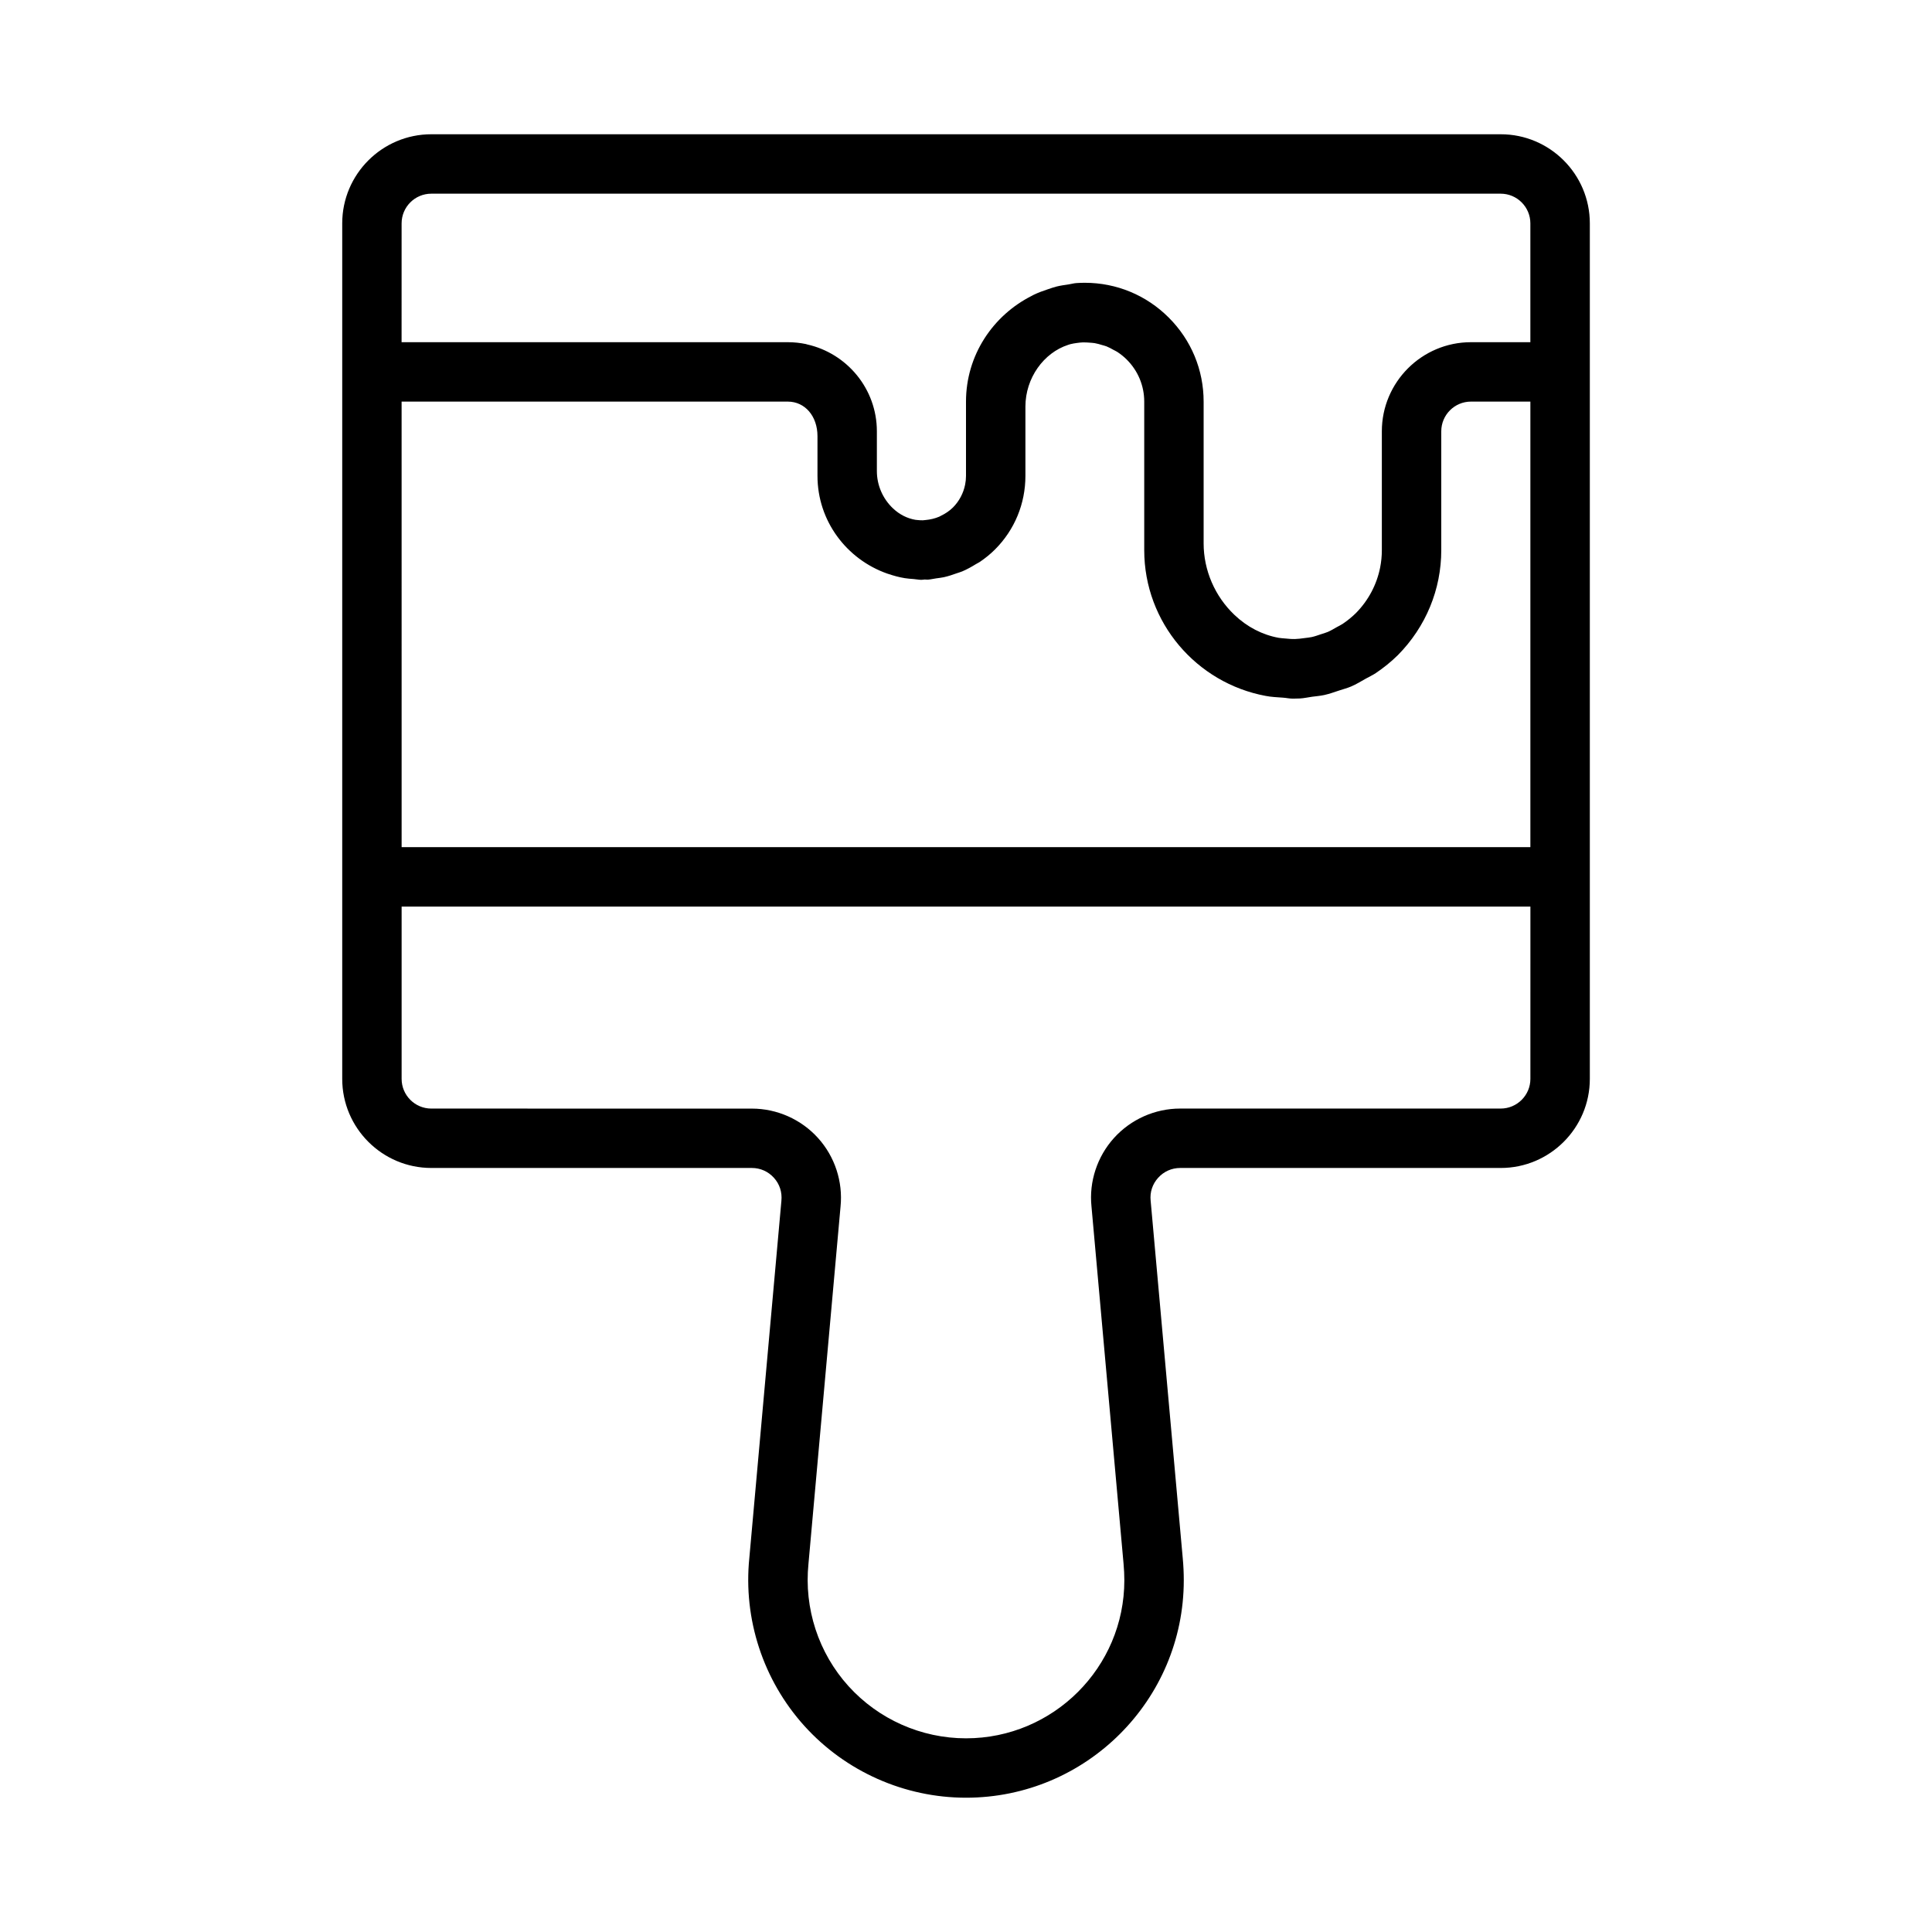 <?xml version="1.0" encoding="UTF-8"?>
<!-- Uploaded to: ICON Repo, www.iconrepo.com, Generator: ICON Repo Mixer Tools -->
<svg fill="#000000" width="800px" height="800px" version="1.1" viewBox="144 144 512 512" xmlns="http://www.w3.org/2000/svg">
 <path d="m541.7 179.58h-283.39c-13.023 0-23.617 10.594-23.617 23.617v226.71c0 13.023 10.594 23.617 23.617 23.617h84.938c2.254 0 4.336 0.926 5.852 2.606 1.508 1.668 2.215 3.812 1.977 6.137l-8.496 94.602c-1.645 16.203 3.668 32.422 14.582 44.512 10.926 12.094 26.547 19.031 42.848 19.031 31.82 0 57.703-25.848 57.703-57.621 0-1.891-0.086-3.871-0.27-5.824l-8.512-94.789c-0.23-2.234 0.477-4.379 1.984-6.047 1.516-1.68 3.598-2.606 5.852-2.606h84.938c13.023 0 23.617-10.594 23.617-23.617v-226.71c0-13.023-10.594-23.617-23.617-23.617zm-291.27 70.848h102.34c4.559 0 7.871 3.856 7.871 9.164v10.516c0 11.984 7.746 22.105 18.453 25.887 0.113 0.043 0.23 0.066 0.344 0.109 1.398 0.473 2.824 0.867 4.312 1.109 0.785 0.137 1.582 0.176 2.383 0.242 0.695 0.051 1.355 0.207 2.062 0.207 0.285 0 0.562-0.074 0.852-0.086 0.277-0.008 0.547 0.055 0.824 0.035 0.762-0.047 1.492-0.234 2.242-0.34 0.668-0.098 1.332-0.156 1.988-0.301 1.191-0.262 2.332-0.645 3.473-1.055 0.48-0.172 0.973-0.297 1.438-0.496 1.27-0.539 2.469-1.211 3.644-1.938 0.312-0.191 0.652-0.336 0.961-0.539 1.449-0.977 2.824-2.078 4.074-3.332 5.195-5.195 8.055-12.125 8.055-19.504v-18.352c0-7.582 4.856-14.27 11.324-16.363 0.191-0.059 0.379-0.129 0.574-0.18 0.566-0.156 1.16-0.234 1.746-0.32 0.492-0.066 0.98-0.129 1.484-0.148 0.668-0.023 1.324 0.016 1.973 0.07 0.422 0.035 0.852 0.055 1.266 0.125 0.668 0.113 1.312 0.305 1.957 0.5 0.387 0.117 0.785 0.203 1.164 0.352 0.648 0.254 1.258 0.598 1.867 0.938 0.328 0.184 0.68 0.324 0.996 0.535 0.895 0.59 1.746 1.262 2.516 2.039 2.984 2.981 4.621 6.934 4.621 11.125v39.359c0 19.238 13.898 35.234 32.168 38.633 1.512 0.301 3.066 0.355 4.613 0.469 0.867 0.055 1.695 0.258 2.578 0.258 0.016 0 0.031-0.004 0.047-0.004s0.031 0.004 0.047 0.004c0.594 0 1.191-0.016 1.789-0.043 1.109-0.055 2.176-0.316 3.269-0.461 1.078-0.141 2.16-0.227 3.215-0.457 1.344-0.297 2.633-0.762 3.938-1.195 1.059-0.352 2.133-0.625 3.16-1.062 1.359-0.586 2.633-1.359 3.926-2.094 0.867-0.496 1.777-0.891 2.609-1.453 2.082-1.402 4.059-2.988 5.883-4.789 7.402-7.504 11.477-17.379 11.477-27.805v-31.488c0-4.34 3.527-7.871 7.871-7.871h15.742v118.08h-299.13zm0-47.23c0-4.34 3.527-7.871 7.871-7.871h283.39c4.344 0 7.871 3.531 7.871 7.871v31.488h-15.742c-13.023 0-23.617 10.594-23.617 23.617v31.488c0 1.566-0.152 3.109-0.453 4.621-0.902 4.523-3.113 8.707-6.41 12.051-1.098 1.082-2.285 2.035-3.531 2.875-0.492 0.328-1.031 0.566-1.543 0.855-0.785 0.449-1.559 0.918-2.383 1.273-0.613 0.262-1.258 0.426-1.887 0.637-0.785 0.262-1.566 0.547-2.375 0.723-0.641 0.141-1.297 0.188-1.945 0.277-0.828 0.109-1.656 0.227-2.5 0.246-0.867 0.02-1.727-0.059-2.582-0.145-0.582-0.051-1.164-0.082-1.73-0.176-4.293-0.781-8.344-2.852-11.738-6.09-5.188-4.938-8.152-11.836-8.152-18.926v-37.586c0-8.398-3.273-16.301-9.234-22.254-5.949-5.957-13.859-9.234-22.254-9.234h-0.012-0.012c-0.754 0-1.516 0.027-2.269 0.082-0.707 0.051-1.363 0.262-2.055 0.359-1.039 0.145-2.062 0.293-3.066 0.535-0.773 0.195-1.512 0.449-2.262 0.703-1.348 0.438-2.66 0.922-3.922 1.531-0.152 0.078-0.297 0.164-0.445 0.242-10.297 5.184-17.445 15.742-17.445 28.035v19.68c0 0.781-0.078 1.559-0.23 2.32-0.457 2.281-1.574 4.406-3.223 6.055-0.938 0.938-2.051 1.656-3.231 2.227-0.137 0.066-0.262 0.152-0.398 0.211-1.141 0.492-2.371 0.773-3.629 0.891-0.238 0.023-0.477 0.062-0.719 0.07-0.508 0.012-1.012-0.016-1.512-0.078-0.152-0.016-0.309-0.027-0.457-0.047-2.148-0.363-4.191-1.379-5.926-3.012-2.734-2.566-4.293-6.172-4.293-9.895v-10.551c0-11.254-7.926-20.66-18.48-23.02-0.113-0.027-0.215-0.078-0.332-0.102-1.555-0.32-3.156-0.492-4.805-0.492h-102.34zm299.14 226.71c0 4.34-3.527 7.871-7.871 7.871h-84.941c-6.664 0-13.062 2.84-17.535 7.793-4.465 4.941-6.633 11.574-5.973 18.102l8.504 94.727c0.137 1.488 0.207 2.969 0.207 4.391 0 23.094-18.82 41.879-41.957 41.879-11.855 0-23.207-5.043-31.156-13.84-7.941-8.785-11.801-20.582-10.594-32.453l8.496-94.605c0.668-6.617-1.5-13.25-5.965-18.191-4.473-4.953-10.871-7.793-17.535-7.793l-84.945-0.008c-4.344 0-7.871-3.531-7.871-7.871v-45.656h299.14z"/>
</svg>